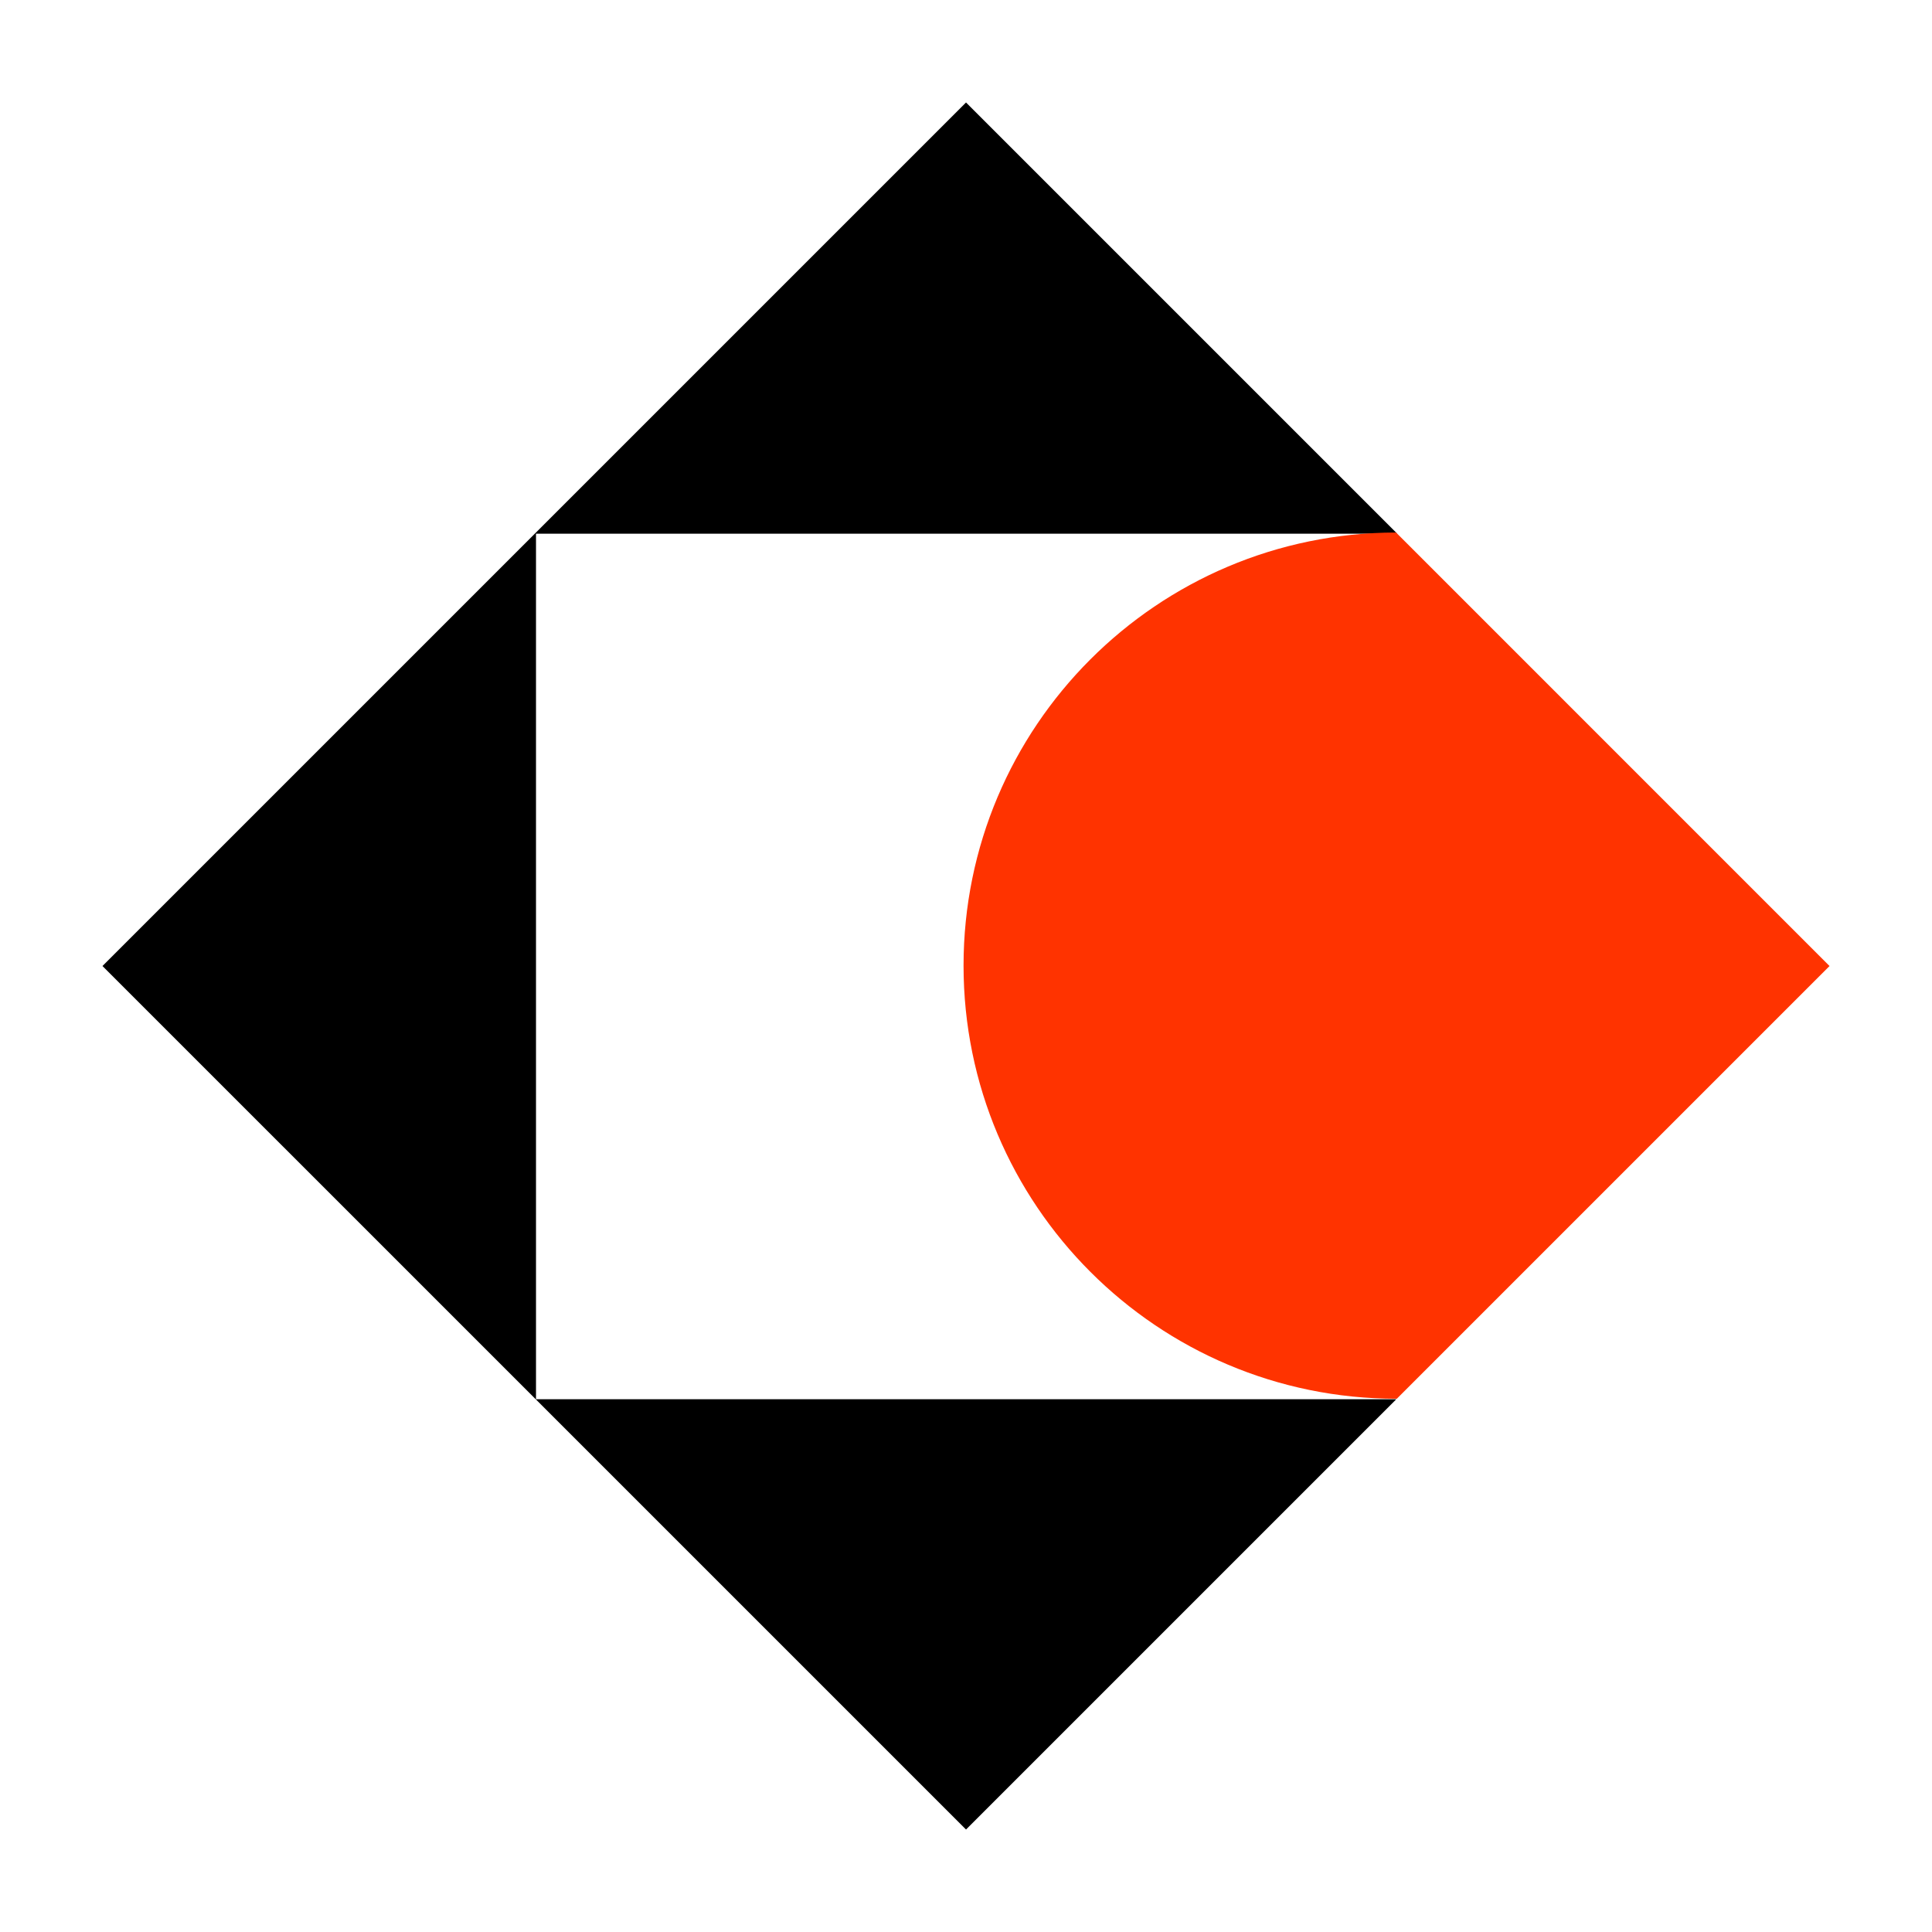 <?xml version="1.0" encoding="utf-8"?>
<!-- Generator: Adobe Illustrator 14.0.0, SVG Export Plug-In . SVG Version: 6.00 Build 43363)  -->
<!DOCTYPE svg PUBLIC "-//W3C//DTD SVG 1.1//EN" "http://www.w3.org/Graphics/SVG/1.1/DTD/svg11.dtd">
<svg version="1.1" id="kanoya" xmlns="http://www.w3.org/2000/svg" xmlns:xlink="http://www.w3.org/1999/xlink" x="0px" y="0px"
	 width="256px" height="256px" viewBox="0 0 256 256" enable-background="new 0 0 256 256" xml:space="preserve">
<rect x="0" fill="#FFFFFF" width="256" height="256"/>
<g>
	<polygon points="71.023,185.409 71.023,70.72 185.142,70.72 128.002,13.58 13.578,128.001 128.002,242.421 185.015,185.409 	"/>
	<path fill="#FF3300" d="M184.984,70.561c-31.656,0.044-57.309,25.717-57.309,57.385c0,31.695,25.694,57.396,57.388,57.396
		c0.01,0,0.018-0.004,0.024-0.004l57.335-57.335L184.984,70.561z"/>
</g>
</svg>

